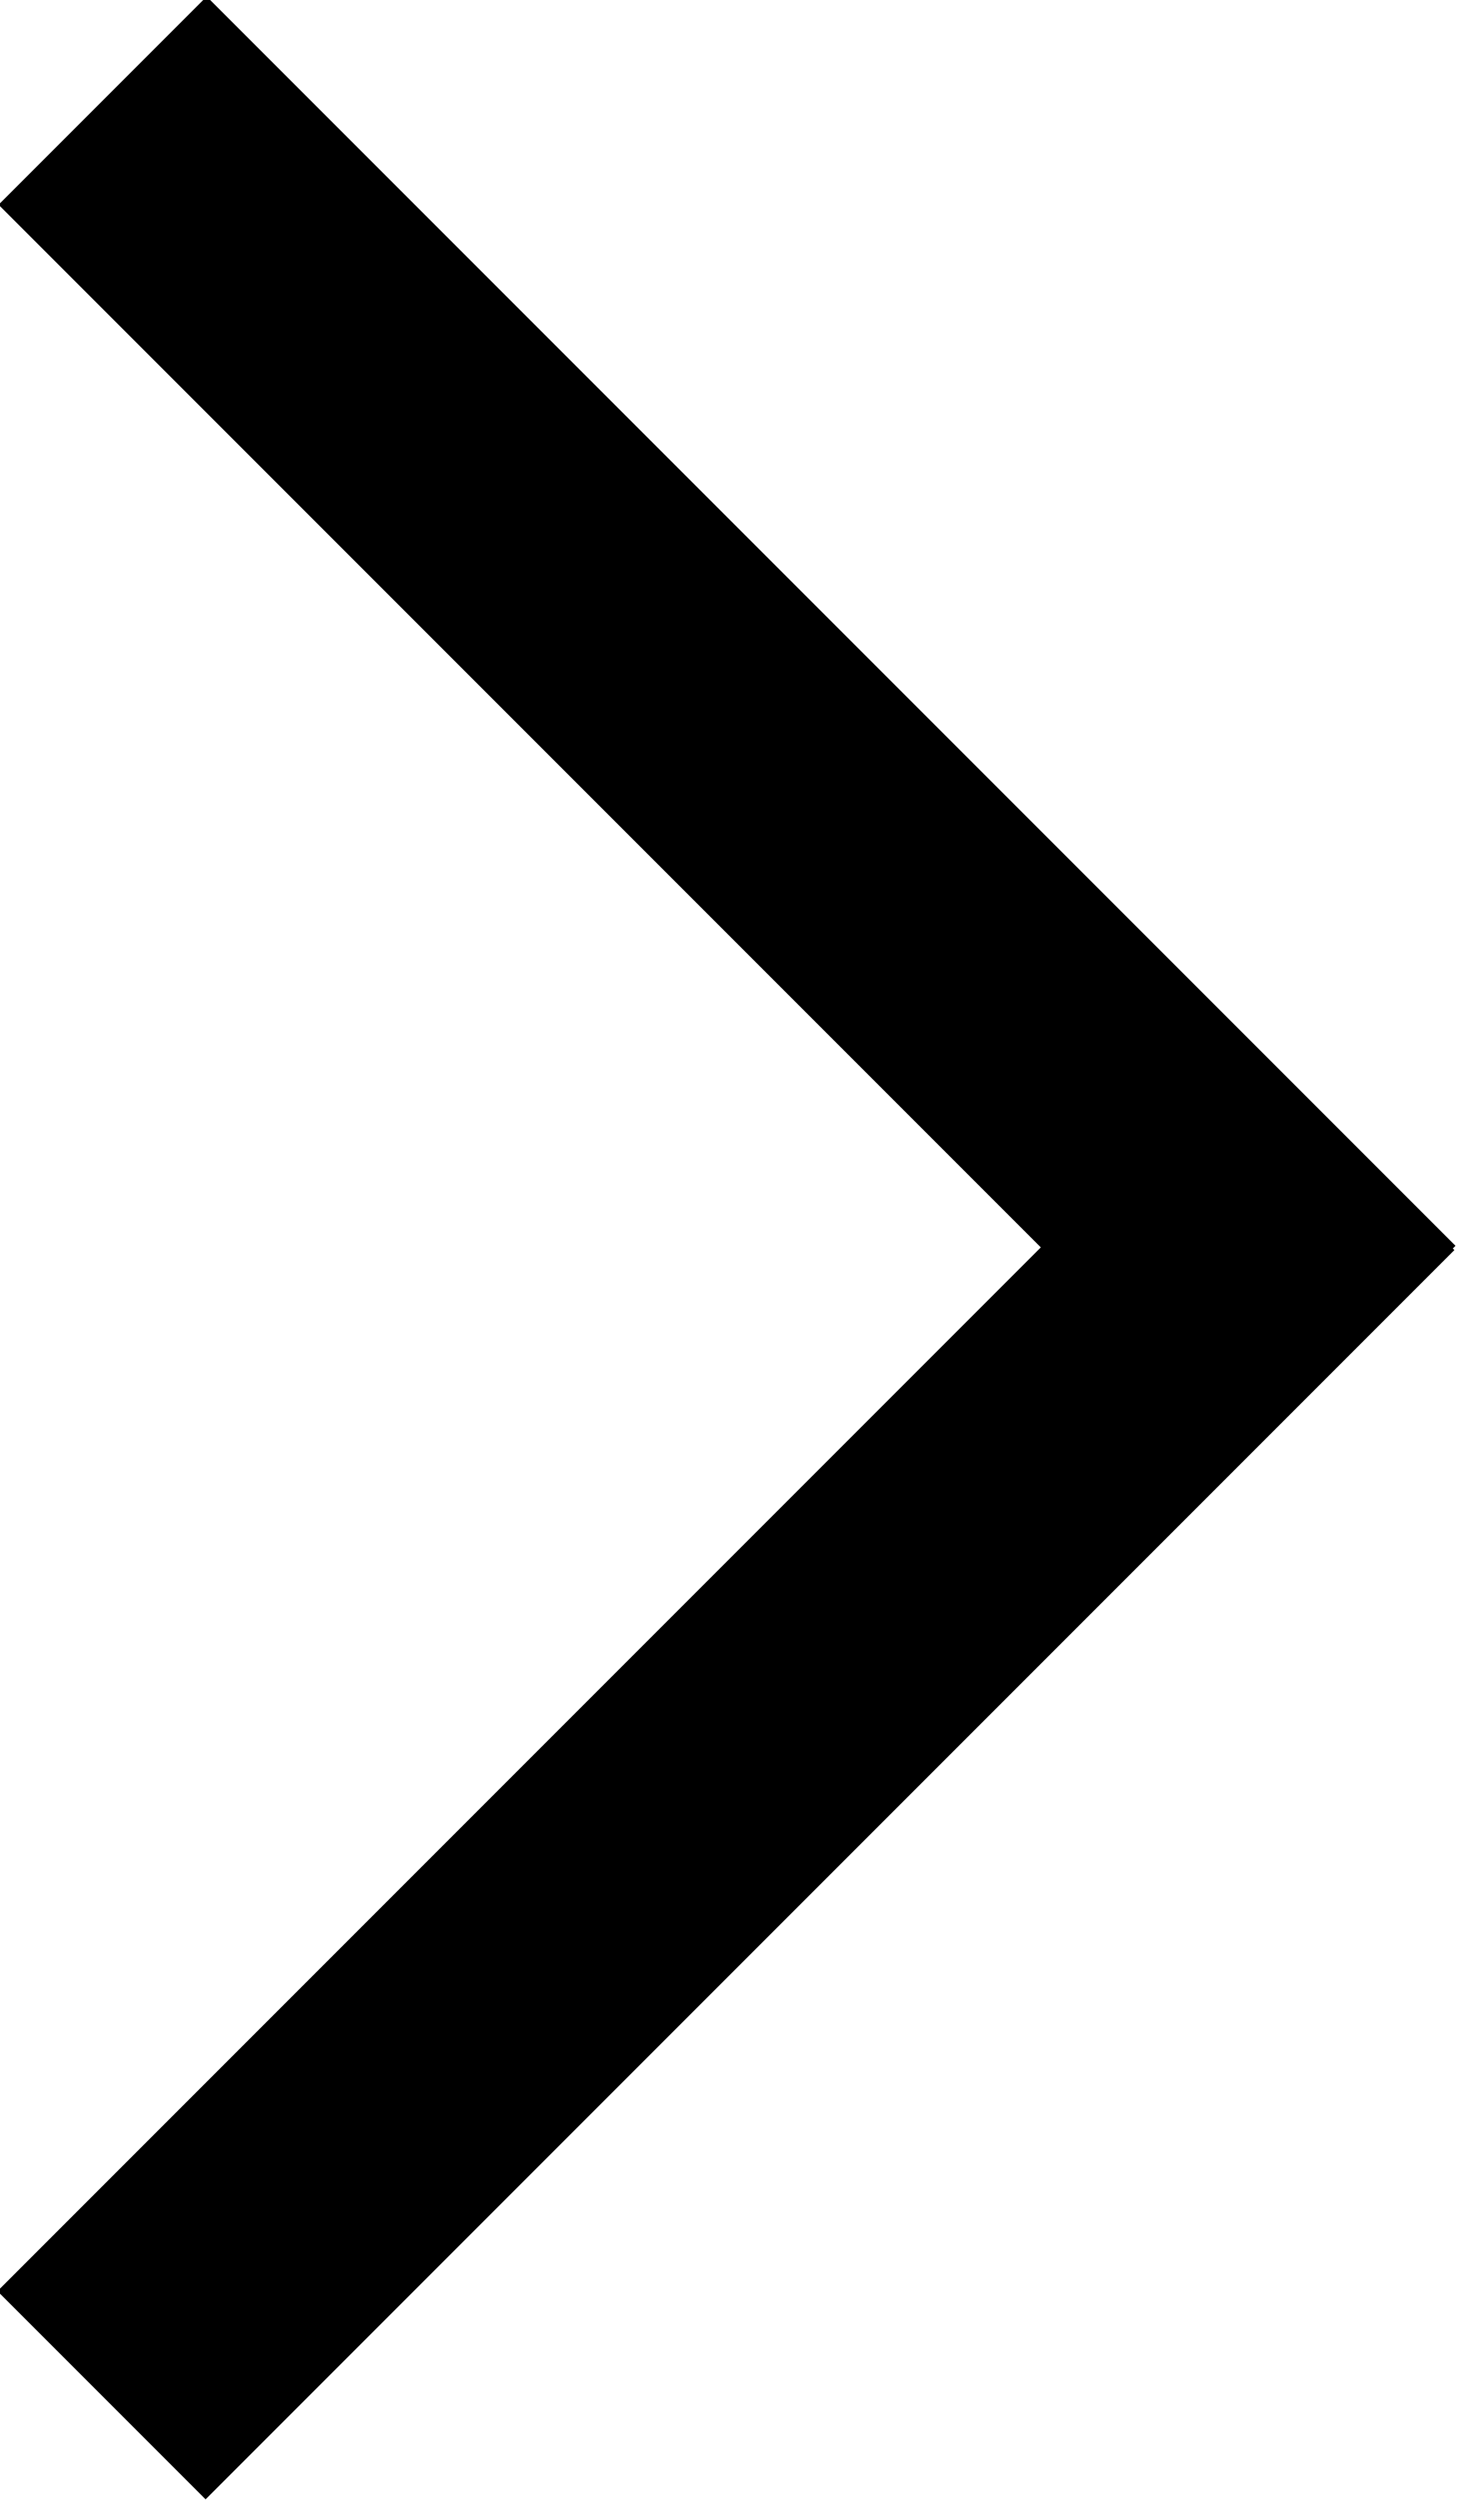 <svg xmlns="http://www.w3.org/2000/svg" viewBox="0 0 4.95 8.49"><title>Asset 1</title><g id="Layer_2" data-name="Layer 2"><g id="Layer_1-2" data-name="Layer 1"><rect x="-0.53" y="1.97" width="6" height="1" transform="translate(2.47 -1.03) rotate(45)"/><rect x="-0.53" y="5.51" width="6" height="1" transform="translate(-3.53 3.51) rotate(-45)"/></g></g></svg>
